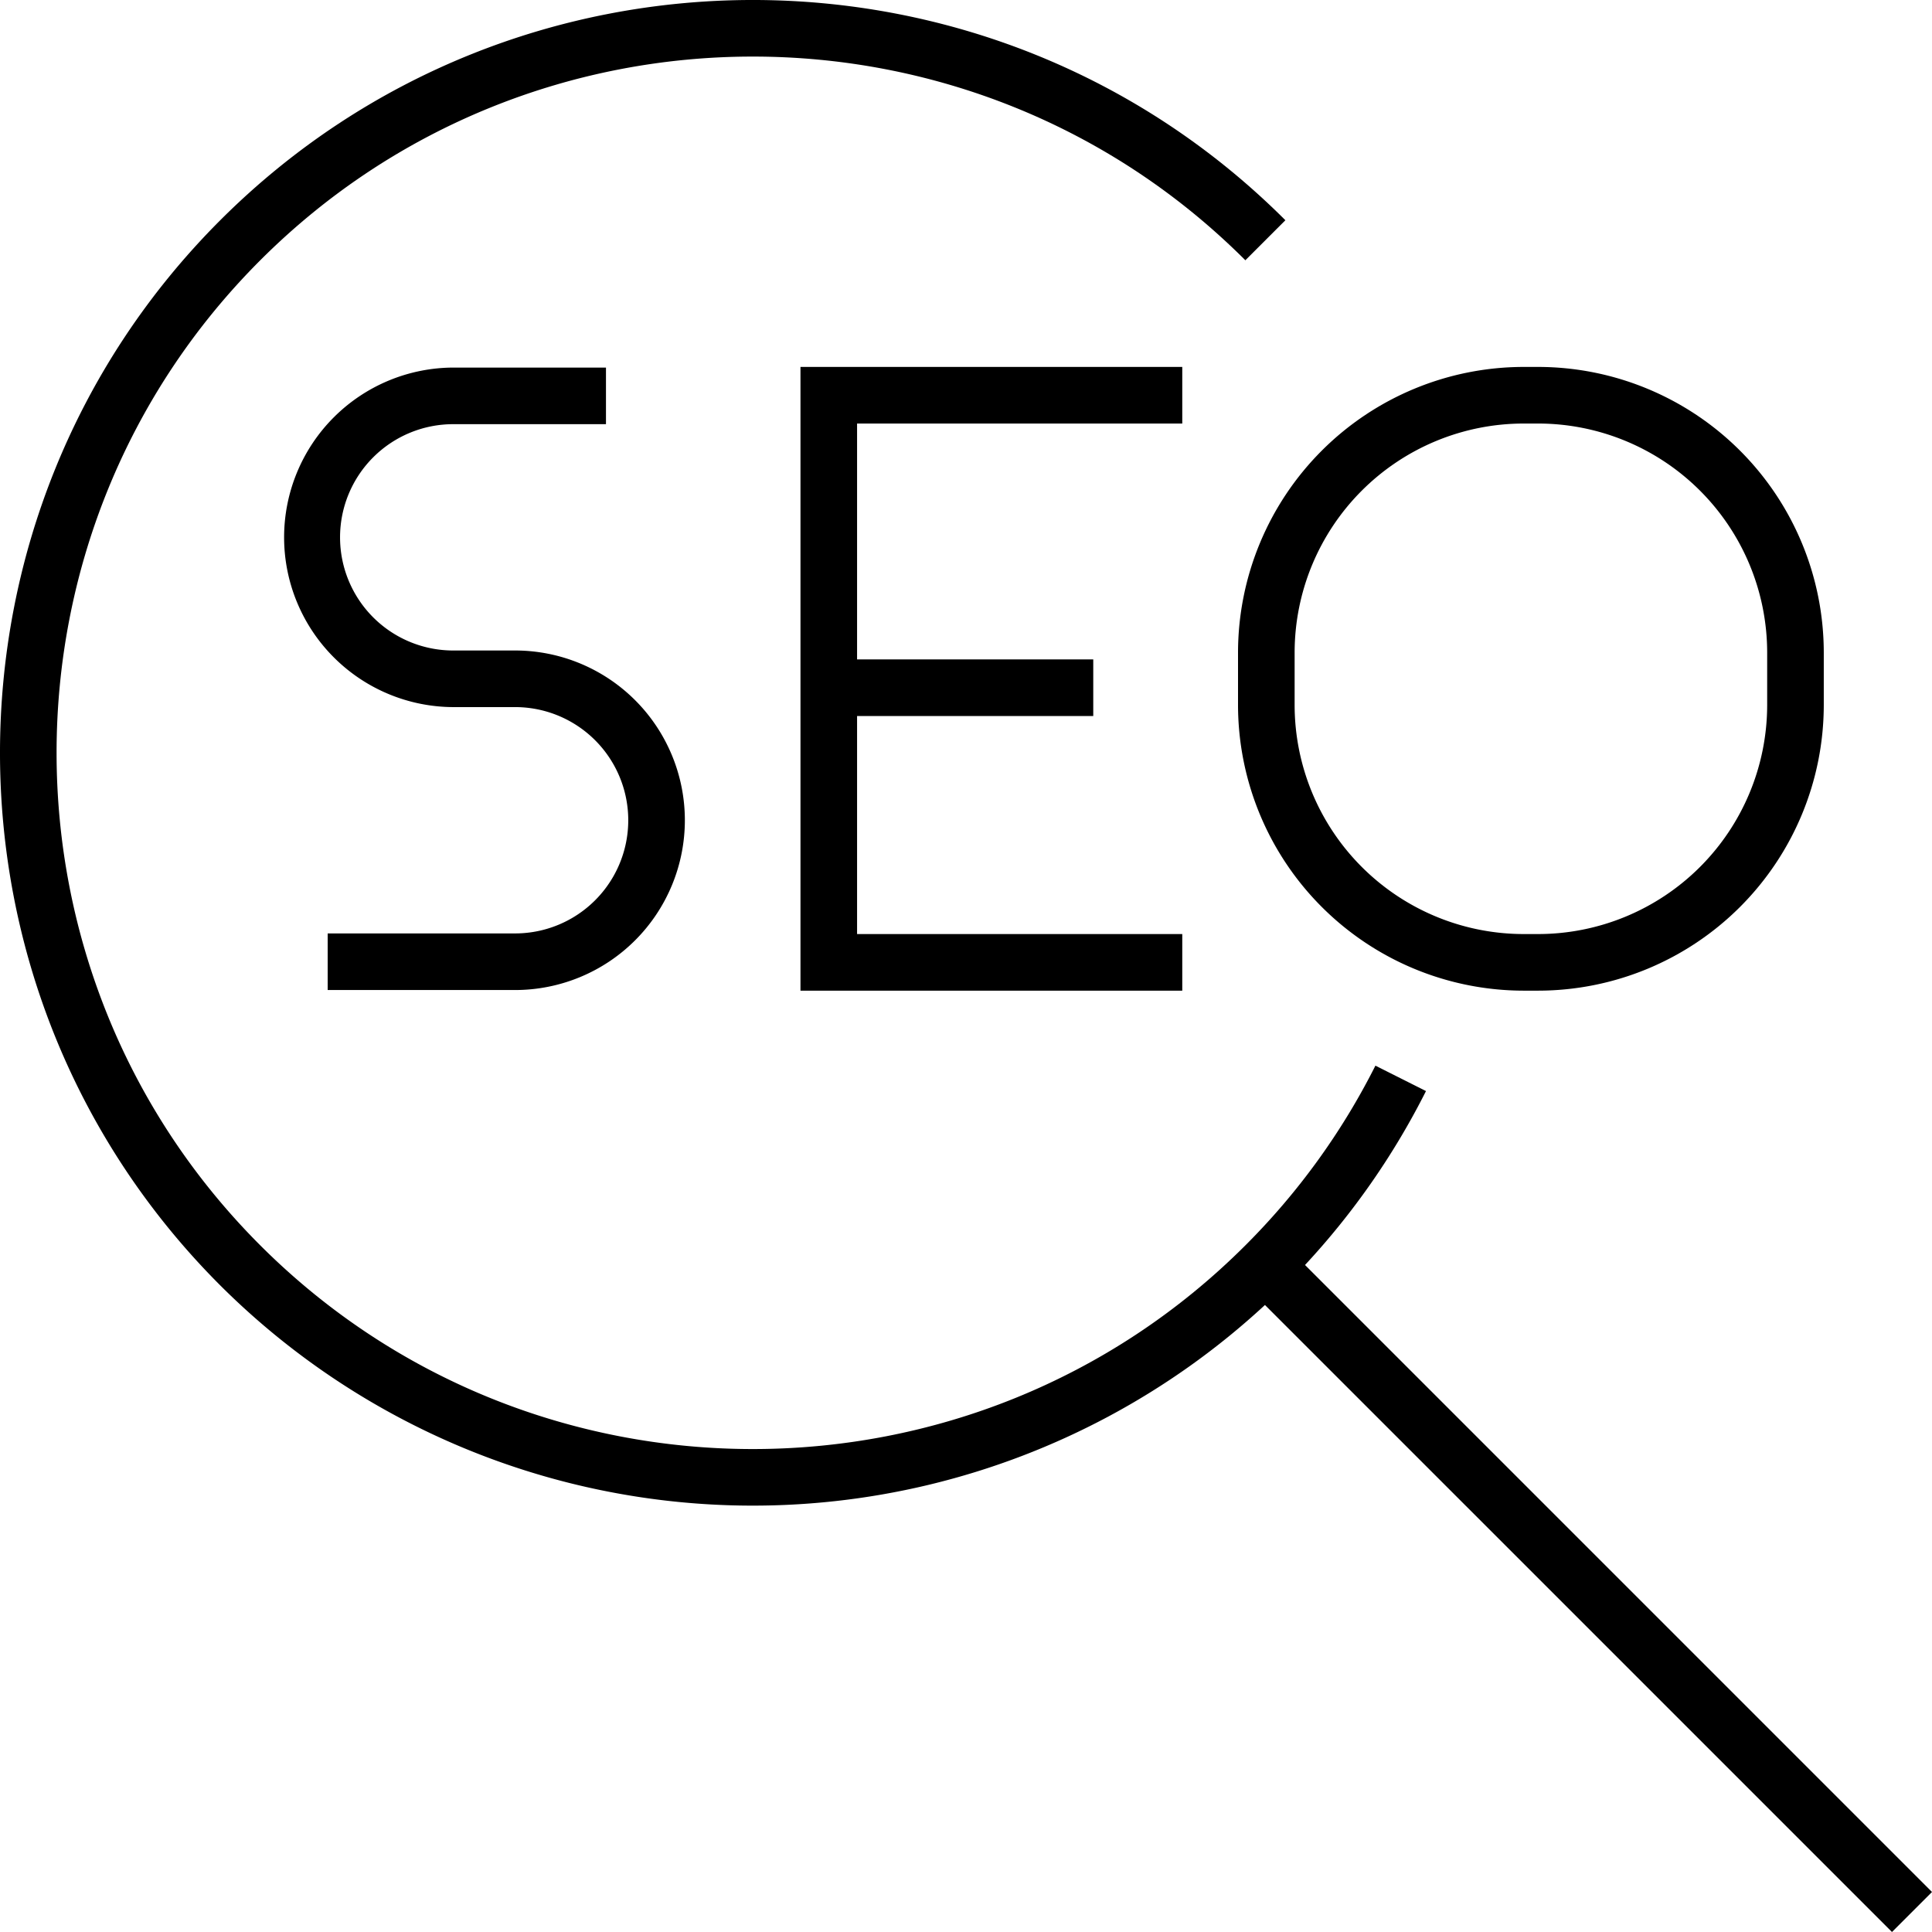 <svg id="Layer_1" viewBox="0 0 512 512" xmlns="http://www.w3.org/2000/svg" data-name="Layer 1"><path d="m136.505 247.366h-49.668v15h49.668a44.989 44.989 0 0 0 0-89.978h-16.225a29.989 29.989 0 1 1 0-59.977h40.309v-15h-40.309a44.989 44.989 0 1 0 0 89.978h16.225a29.989 29.989 0 0 1 0 59.978z"/><path d="m313.314 112.242v-15.001h-101.18v165.293h101.18v-15h-86.18v-57.786h62.591v-15.001h-62.591v-62.505z"/><path d="m328.09 186.858a75.762 75.762 0 0 0 75.676 75.676h3.877a75.762 75.762 0 0 0 75.677-75.676v-13.94a75.763 75.763 0 0 0 -75.677-75.677h-3.877a75.762 75.762 0 0 0 -75.676 75.677zm15-13.94a60.745 60.745 0 0 1 60.676-60.676h3.877a60.745 60.745 0 0 1 60.676 60.676v13.94a60.745 60.745 0 0 1 -60.676 60.676h-3.877a60.745 60.745 0 0 1 -60.676-60.676z"/><path d="m512 501.392-166.157-166.156a198.989 198.989 0 0 0 32.057-46.094l-13.4-6.736a184.384 184.384 0 0 1 -34.463 47.627c-71.972 71.972-189.084 71.974-261.059 0s-71.978-189.084-.004-261.059 189.087-71.974 261.059 0l10.608-10.607c-77.824-77.823-204.45-77.823-282.274 0s-77.823 204.451 0 282.274a199.816 199.816 0 0 0 276.86 5.194l166.165 166.165z"/></svg>